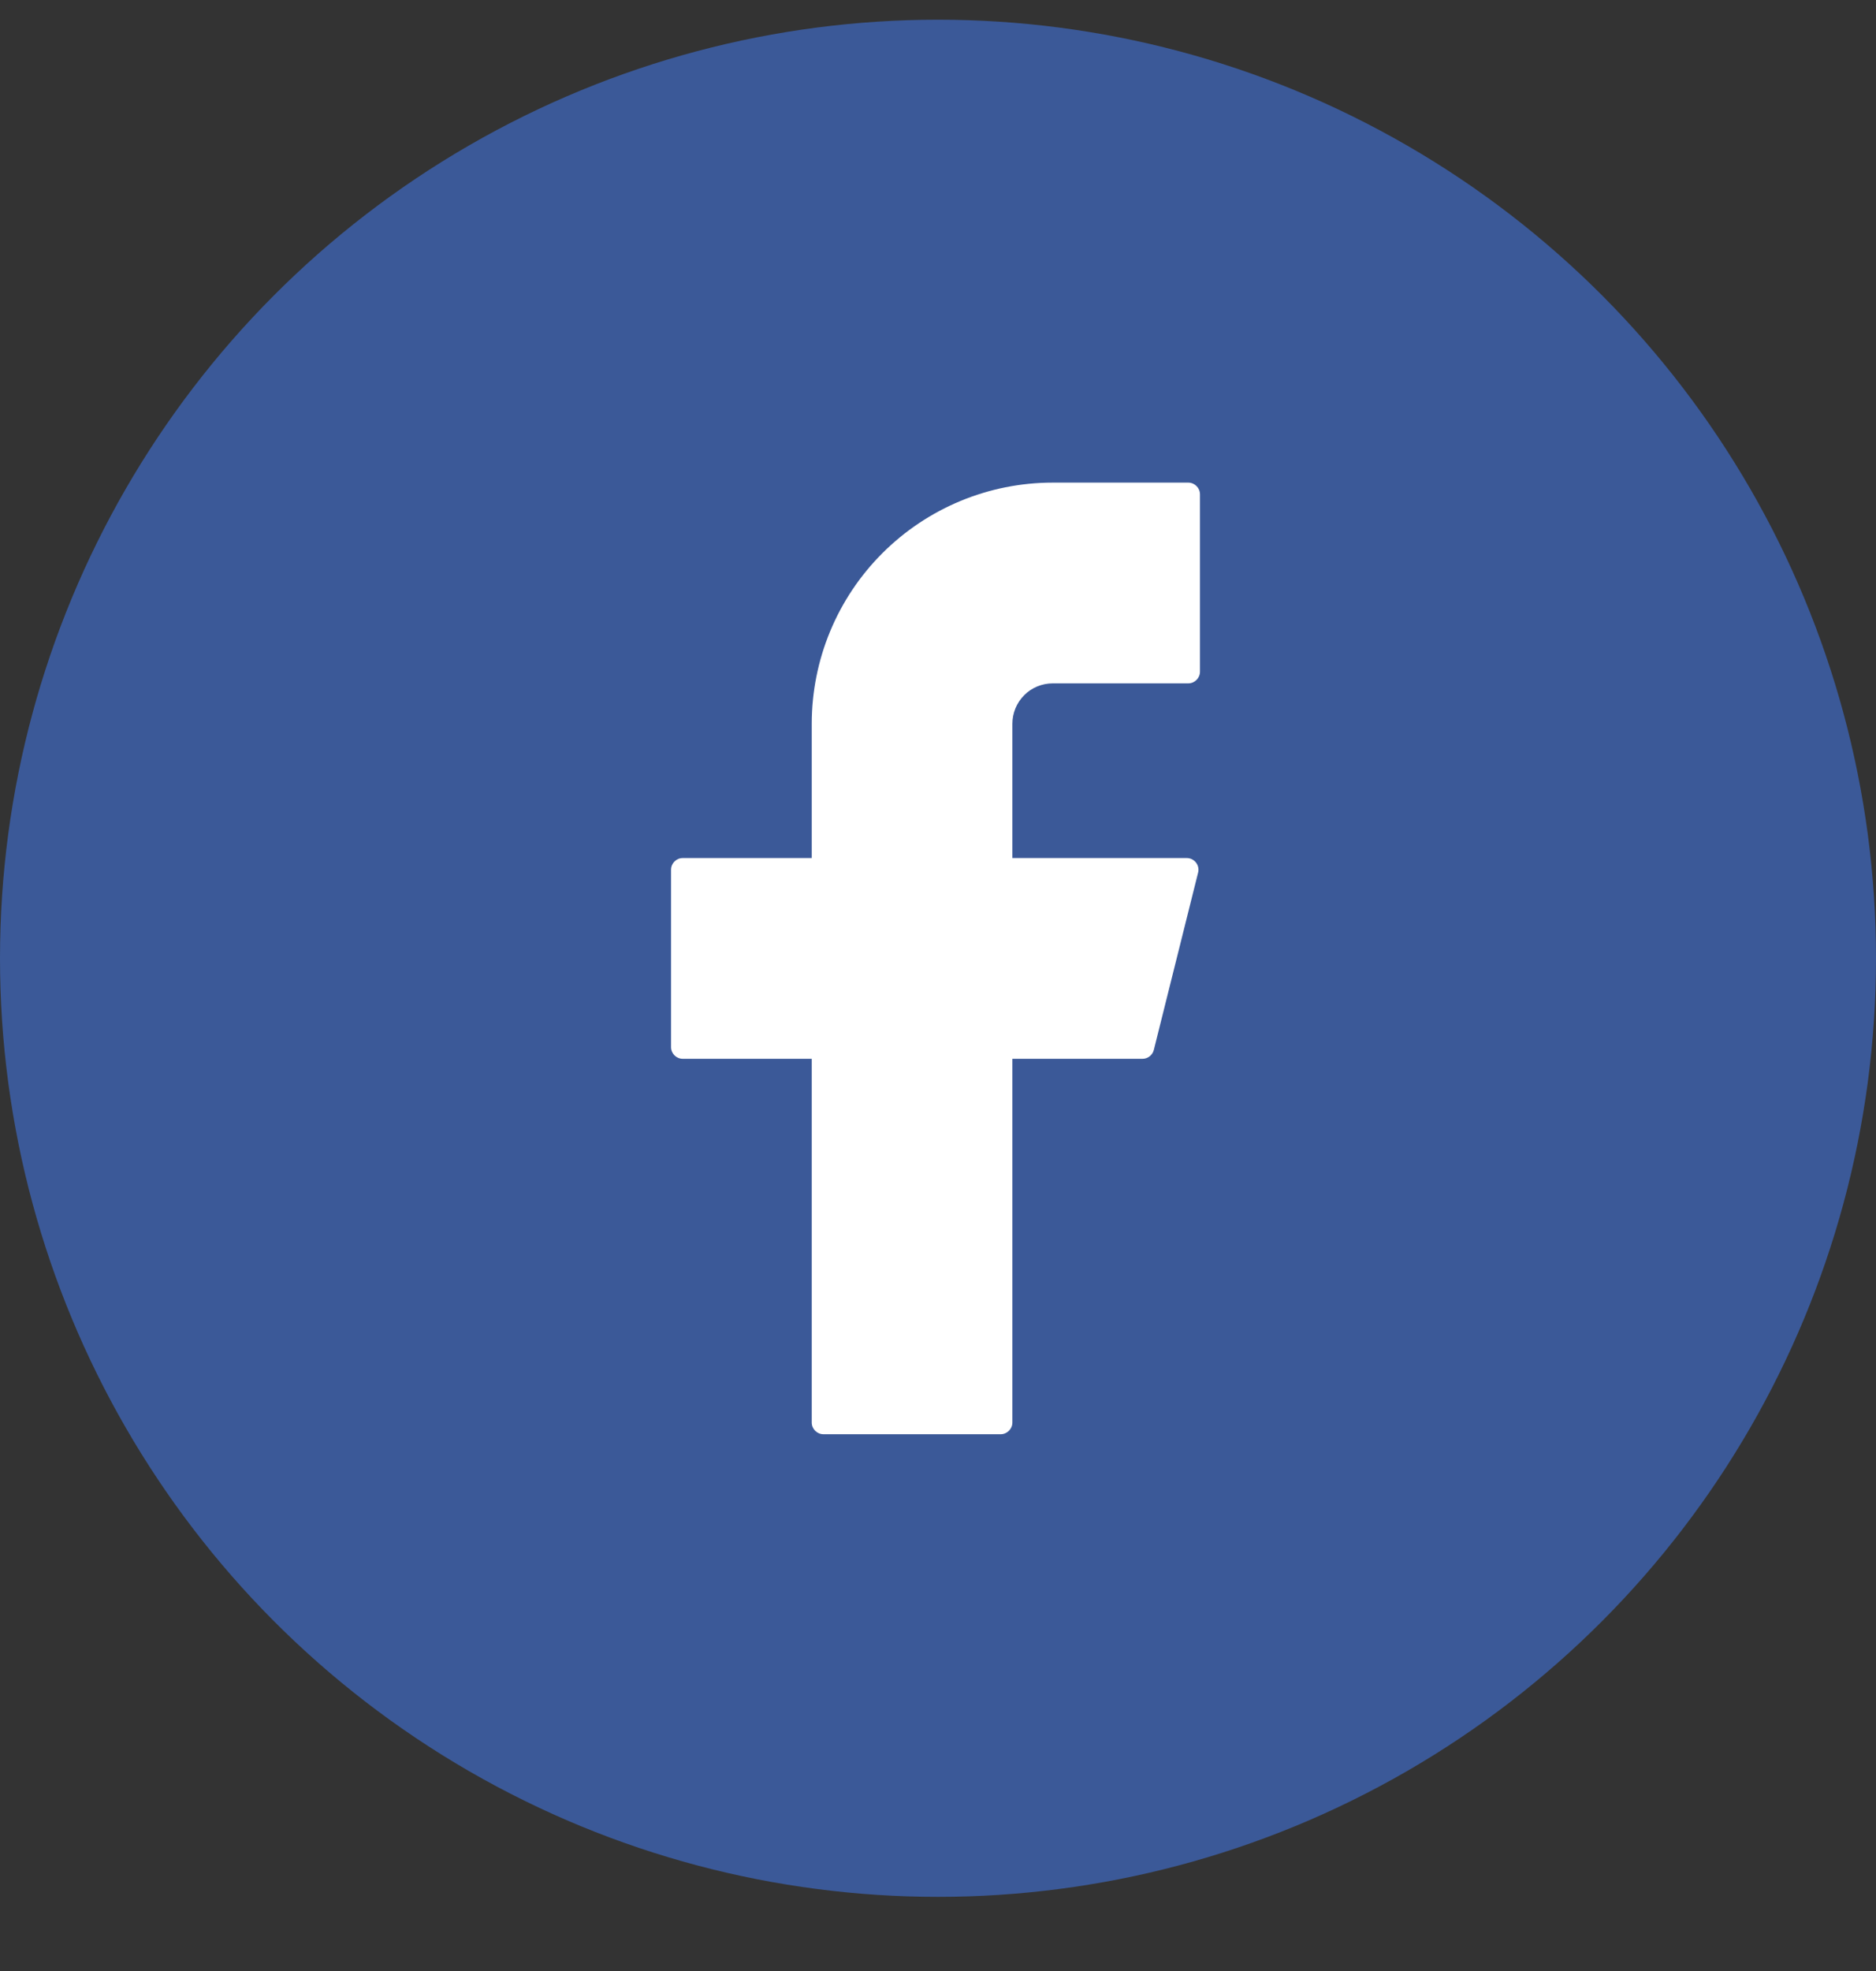 <svg width="20" height="21" viewBox="0 0 20 21" fill="none" xmlns="http://www.w3.org/2000/svg">
<rect x="0" y="0" width="20" height="21" fill="#333333" stroke="none"/>
<circle cx="10" cy="10.21" r="10" fill="#3B5998"/>
<path d="M11.223 5.142C10.541 5.142 9.888 5.413 9.406 5.895C8.924 6.377 8.654 7.03 8.654 7.712V9.142H7.279C7.21 9.142 7.154 9.198 7.154 9.267V11.156C7.154 11.225 7.21 11.281 7.279 11.281H8.654V15.156C8.654 15.225 8.71 15.281 8.779 15.281H10.668C10.736 15.281 10.793 15.225 10.793 15.156V11.281H12.18C12.237 11.281 12.287 11.242 12.301 11.186L12.773 9.297C12.793 9.219 12.733 9.142 12.652 9.142H10.793V7.712C10.793 7.597 10.838 7.488 10.919 7.407C10.999 7.326 11.109 7.281 11.223 7.281H12.668C12.736 7.281 12.793 7.225 12.793 7.156V5.267C12.793 5.198 12.736 5.142 12.668 5.142H11.223Z" fill="white"/>
</svg>
